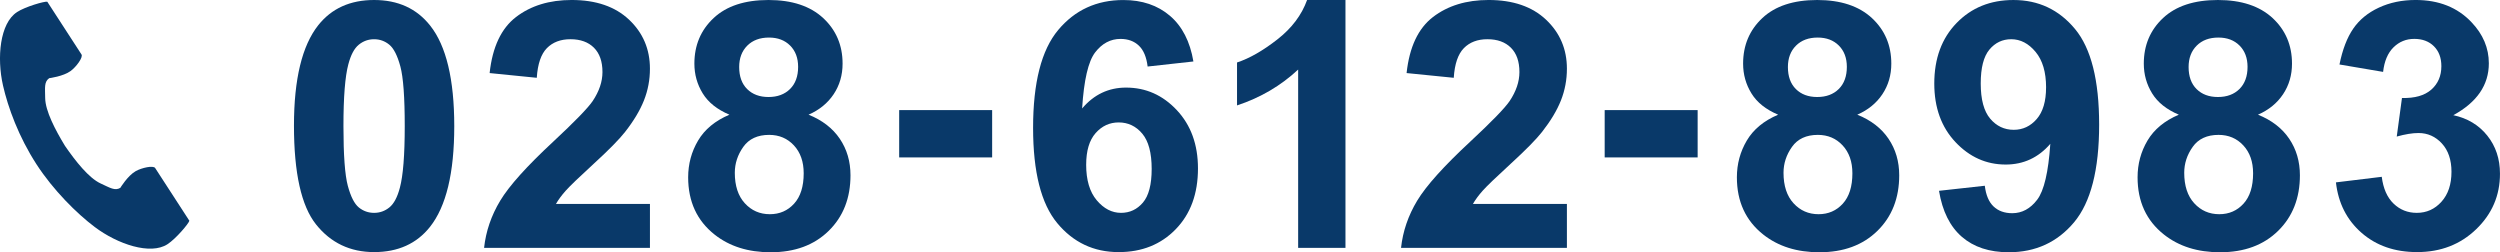<?xml version="1.0" encoding="UTF-8"?>
<svg id="_レイヤー_1" xmlns="http://www.w3.org/2000/svg" width="172.488" height="17.405" viewBox="0 0 172.488 17.405">
  <defs>
    <style>
      .cls-1 {
        fill: #093969;
      }
    </style>
  </defs>
  <path class="cls-1" d="M1.168.84C-.003,1.599-.233,3.973.209,5.907c.344,1.507,1.076,3.527,2.31,5.43,1.161,1.79,2.781,3.395,4.016,4.324,1.586,1.193,3.847,1.951,5.018,1.191.592-.384,1.472-1.433,1.512-1.621,0,0-.516-.795-.629-.97l-1.73-2.667c-.129-.198-.935-.017-1.344.215-.552.313-1.061,1.153-1.061,1.153-.379.219-.696,0-1.359-.304-.815-.375-1.731-1.539-2.459-2.594-.666-1.096-1.356-2.407-1.366-3.304-.008-.73-.078-1.108.276-1.365,0,0,.974-.122,1.485-.499.379-.279.873-.941.744-1.14l-1.73-2.667c-.113-.175-.629-.97-.629-.97-.188-.04-1.505.335-2.097.719l.002.002Z"/>
  <g>
    <path class="cls-1" d="M25.811,0c1.65,0,2.939.589,3.869,1.766,1.107,1.394,1.662,3.707,1.662,6.937s-.558,5.538-1.673,6.948c-.922,1.162-2.208,1.742-3.857,1.742s-2.994-.637-4.008-1.911c-1.015-1.273-1.522-3.545-1.522-6.814,0-3.207.558-5.515,1.673-6.925.922-1.162,2.208-1.743,3.857-1.743ZM25.811,2.707c-.395,0-.748.126-1.057.378-.31.251-.55.703-.721,1.354-.225.844-.337,2.266-.337,4.264s.101,3.371.302,4.119c.201.747.455,1.245.761,1.493.306.247.656.371,1.051.371s.748-.126,1.057-.377c.31-.252.55-.703.721-1.354.225-.836.337-2.254.337-4.252s-.101-3.372-.302-4.119c-.202-.747-.455-1.247-.761-1.499-.306-.252-.657-.378-1.052-.378Z"/>
    <path class="cls-1" d="M44.843,14.071v3.032h-11.444c.124-1.146.496-2.232,1.115-3.259s1.843-2.388,3.671-4.084c1.472-1.371,2.374-2.3,2.708-2.789.449-.674.674-1.34.674-1.999,0-.728-.196-1.288-.587-1.679s-.932-.587-1.621-.587c-.682,0-1.224.206-1.627.616-.403.411-.635,1.092-.697,2.045l-3.253-.326c.193-1.797.802-3.086,1.824-3.869,1.022-.782,2.3-1.173,3.834-1.173,1.681,0,3.001.453,3.962,1.359.96.906,1.44,2.033,1.44,3.381,0,.767-.138,1.497-.413,2.19s-.71,1.419-1.307,2.179c-.395.503-1.107,1.228-2.138,2.172-1.03.945-1.683,1.573-1.958,1.883-.275.31-.498.611-.668.906h6.483Z"/>
    <path class="cls-1" d="M50.326,7.913c-.844-.356-1.458-.846-1.842-1.47-.383-.624-.575-1.307-.575-2.051,0-1.271.443-2.32,1.331-3.149.887-.829,2.147-1.243,3.782-1.243,1.619,0,2.875.415,3.77,1.243.895.829,1.342,1.878,1.342,3.149,0,.79-.206,1.493-.616,2.109-.411.616-.987,1.086-1.731,1.412.945.379,1.663.934,2.155,1.661.492.729.738,1.568.738,2.521,0,1.572-.501,2.851-1.505,3.834-1.003.984-2.337,1.476-4.002,1.476-1.549,0-2.839-.406-3.869-1.22-1.216-.96-1.824-2.277-1.824-3.95,0-.922.229-1.768.686-2.539.457-.771,1.177-1.365,2.161-1.783ZM50.698,11.921c0,.898.23,1.6.691,2.103.461.504,1.036.755,1.726.755.674,0,1.231-.241,1.673-.726.442-.484.663-1.184.663-2.098,0-.798-.225-1.438-.674-1.923-.45-.484-1.019-.726-1.708-.726-.798,0-1.393.275-1.784.825-.391.551-.587,1.146-.587,1.79ZM51,4.625c0,.65.184,1.158.552,1.522.368.364.858.546,1.47.546.619,0,1.115-.184,1.487-.552.372-.368.558-.877.558-1.528,0-.612-.184-1.102-.552-1.47-.368-.368-.854-.552-1.458-.552-.627,0-1.127.186-1.499.558s-.558.864-.558,1.476Z"/>
    <path class="cls-1" d="M62.039,10.861v-3.265h6.414v3.265h-6.414Z"/>
    <path class="cls-1" d="M82.342,4.241l-3.161.349c-.078-.65-.279-1.131-.604-1.44-.325-.31-.748-.465-1.267-.465-.689,0-1.272.31-1.749.929-.477.62-.777,1.91-.9,3.869.813-.96,1.824-1.44,3.032-1.44,1.363,0,2.531.519,3.503,1.557.972,1.038,1.458,2.378,1.458,4.02,0,1.743-.511,3.142-1.534,4.194-1.022,1.054-2.335,1.58-3.939,1.58-1.719,0-3.133-.668-4.241-2.004-1.108-1.336-1.662-3.526-1.662-6.57,0-3.122.577-5.372,1.731-6.75,1.154-1.379,2.653-2.068,4.497-2.068,1.293,0,2.364.362,3.212,1.086s1.389,1.776,1.621,3.154ZM74.94,11.364c0,1.061.244,1.88.732,2.457s1.046.865,1.673.865c.604,0,1.108-.236,1.511-.708.403-.473.604-1.247.604-2.324,0-1.107-.217-1.919-.65-2.434-.434-.515-.976-.773-1.627-.773-.627,0-1.158.246-1.592.738-.434.492-.65,1.218-.65,2.179Z"/>
    <path class="cls-1" d="M92.832,17.103h-3.266V4.799c-1.191,1.115-2.598,1.94-4.217,2.475v-2.963c.852-.279,1.778-.808,2.777-1.586.998-.778,1.684-1.687,2.057-2.725h2.648v17.103Z"/>
    <path class="cls-1" d="M108.109,14.071v3.032h-11.444c.124-1.146.495-2.232,1.115-3.259.619-1.026,1.844-2.388,3.672-4.084,1.472-1.371,2.374-2.3,2.707-2.789.449-.674.674-1.34.674-1.999,0-.728-.195-1.288-.587-1.679s-.932-.587-1.621-.587c-.682,0-1.224.206-1.626.616-.403.411-.636,1.092-.697,2.045l-3.254-.326c.194-1.797.802-3.086,1.824-3.869,1.022-.782,2.301-1.173,3.835-1.173,1.681,0,3.001.453,3.962,1.359.96.906,1.44,2.033,1.44,3.381,0,.767-.138,1.497-.412,2.19-.275.693-.711,1.419-1.308,2.179-.395.503-1.107,1.228-2.138,2.172-1.03.945-1.683,1.573-1.958,1.883-.274.31-.497.611-.668.906h6.483Z"/>
    <path class="cls-1" d="M110.715,10.861v-3.265h6.414v3.265h-6.414Z"/>
    <path class="cls-1" d="M122.682,7.913c-.844-.356-1.458-.846-1.841-1.47-.384-.624-.575-1.307-.575-2.051,0-1.271.443-2.32,1.33-3.149.887-.829,2.147-1.243,3.782-1.243,1.618,0,2.875.415,3.771,1.243.895.829,1.342,1.878,1.342,3.149,0,.79-.205,1.493-.616,2.109-.41.616-.987,1.086-1.731,1.412.945.379,1.664.934,2.155,1.661.492.729.738,1.568.738,2.521,0,1.572-.502,2.851-1.505,3.834-1.003.984-2.337,1.476-4.003,1.476-1.549,0-2.839-.406-3.869-1.22-1.216-.96-1.823-2.277-1.823-3.95,0-.922.228-1.768.685-2.539.457-.771,1.178-1.365,2.161-1.783ZM123.054,11.921c0,.898.23,1.6.691,2.103.461.504,1.036.755,1.726.755.674,0,1.231-.241,1.673-.726s.662-1.184.662-2.098c0-.798-.225-1.438-.674-1.923-.449-.484-1.019-.726-1.708-.726-.798,0-1.393.275-1.783.825-.392.551-.587,1.146-.587,1.79ZM123.357,4.625c0,.65.184,1.158.552,1.522.367.364.857.546,1.47.546.619,0,1.115-.184,1.487-.552.371-.368.558-.877.558-1.528,0-.612-.185-1.102-.552-1.47-.368-.368-.854-.552-1.459-.552-.627,0-1.127.186-1.498.558-.372.372-.558.864-.558,1.476Z"/>
    <path class="cls-1" d="M133.781,13.165l3.161-.349c.077.643.278,1.119.604,1.429.326.31.756.465,1.29.465.674,0,1.247-.31,1.72-.93.473-.619.774-1.905.906-3.857-.821.953-1.848,1.43-3.079,1.43-1.34,0-2.496-.518-3.468-1.551-.973-1.034-1.459-2.38-1.459-4.038,0-1.728.514-3.12,1.54-4.177s2.333-1.586,3.921-1.586c1.728,0,3.146.668,4.253,2.004,1.107,1.336,1.661,3.534,1.661,6.594,0,3.113-.577,5.36-1.73,6.739-1.154,1.378-2.657,2.067-4.509,2.067-1.332,0-2.409-.354-3.229-1.062-.821-.709-1.349-1.769-1.581-3.178ZM141.17,6.03c0-1.053-.242-1.871-.726-2.452-.484-.581-1.044-.872-1.679-.872-.604,0-1.106.238-1.505.715-.399.476-.599,1.257-.599,2.341,0,1.1.217,1.907.65,2.422.435.515.977.772,1.627.772.628,0,1.156-.248,1.586-.744.43-.496.645-1.224.645-2.184Z"/>
    <path class="cls-1" d="M150.328,7.913c-.844-.356-1.458-.846-1.841-1.47-.384-.624-.575-1.307-.575-2.051,0-1.271.443-2.32,1.33-3.149.887-.829,2.147-1.243,3.782-1.243,1.618,0,2.875.415,3.771,1.243.895.829,1.342,1.878,1.342,3.149,0,.79-.205,1.493-.616,2.109-.41.616-.987,1.086-1.731,1.412.945.379,1.664.934,2.155,1.661.492.729.738,1.568.738,2.521,0,1.572-.502,2.851-1.505,3.834-1.003.984-2.337,1.476-4.003,1.476-1.549,0-2.839-.406-3.869-1.22-1.216-.96-1.823-2.277-1.823-3.95,0-.922.228-1.768.685-2.539.457-.771,1.178-1.365,2.161-1.783ZM150.701,11.921c0,.898.23,1.6.691,2.103.461.504,1.036.755,1.726.755.674,0,1.231-.241,1.673-.726s.662-1.184.662-2.098c0-.798-.225-1.438-.674-1.923-.449-.484-1.019-.726-1.708-.726-.798,0-1.393.275-1.783.825-.392.551-.587,1.146-.587,1.79ZM151.003,4.625c0,.65.184,1.158.552,1.522.367.364.857.546,1.47.546.619,0,1.115-.184,1.487-.552.371-.368.558-.877.558-1.528,0-.612-.185-1.102-.552-1.47-.368-.368-.854-.552-1.459-.552-.627,0-1.127.186-1.498.558-.372.372-.558.864-.558,1.476Z"/>
    <path class="cls-1" d="M161.17,12.583l3.16-.384c.101.806.372,1.422.813,1.848s.977.639,1.604.639c.674,0,1.241-.255,1.702-.767.461-.511.691-1.2.691-2.068,0-.82-.221-1.472-.662-1.952-.441-.48-.98-.721-1.615-.721-.418,0-.918.082-1.499.244l.36-2.661c.883.023,1.557-.168,2.021-.575s.697-.947.697-1.621c0-.573-.17-1.03-.511-1.371s-.795-.511-1.359-.511c-.559,0-1.034.193-1.43.581-.395.387-.635.953-.72,1.696l-3.01-.511c.209-1.03.524-1.854.947-2.469.422-.616,1.011-1.1,1.766-1.452s1.602-.529,2.539-.529c1.604,0,2.889.511,3.857,1.534.798.836,1.196,1.782,1.196,2.835,0,1.495-.817,2.688-2.451,3.579.976.209,1.756.678,2.341,1.406.585.729.878,1.607.878,2.638,0,1.495-.547,2.77-1.639,3.822-1.092,1.054-2.451,1.58-4.078,1.58-1.542,0-2.819-.443-3.834-1.33-1.016-.887-1.604-2.047-1.767-3.479Z"/>
  </g>
</svg>